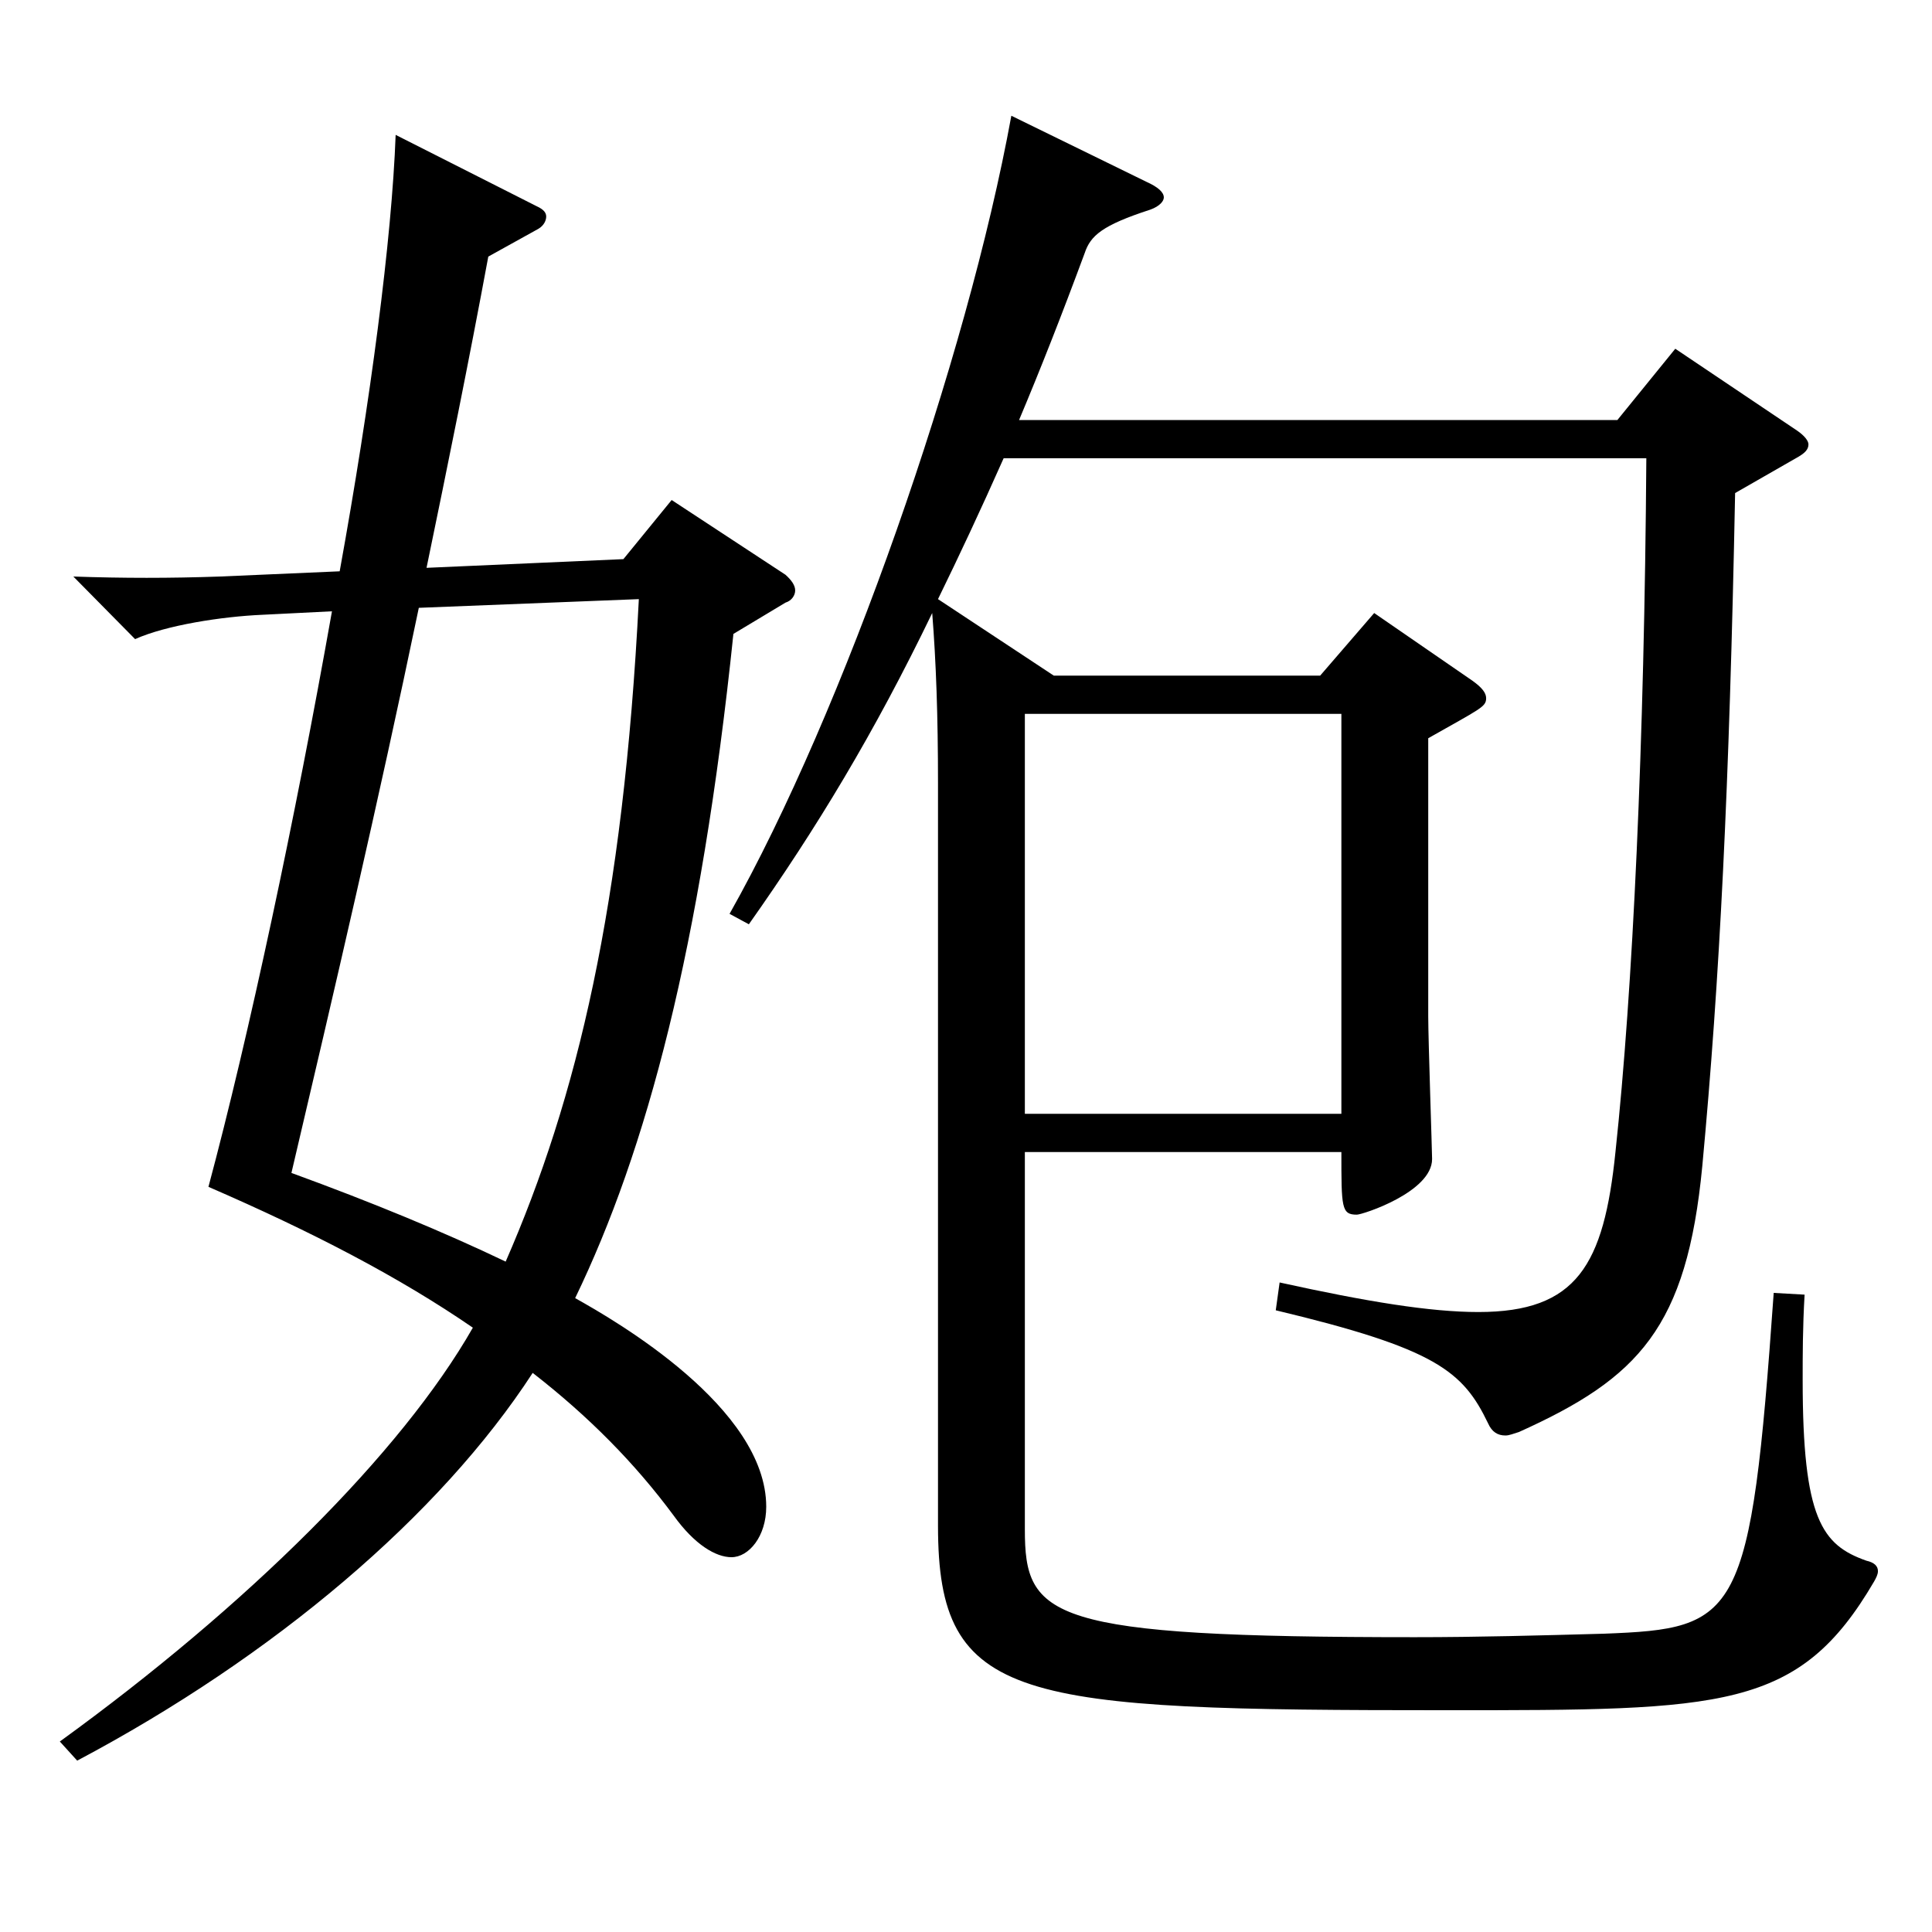 <?xml version="1.0" encoding="utf-8"?>
<!-- Generator: Adobe Illustrator 16.0.0, SVG Export Plug-In . SVG Version: 6.00 Build 0)  -->
<!DOCTYPE svg PUBLIC "-//W3C//DTD SVG 1.1//EN" "http://www.w3.org/Graphics/SVG/1.1/DTD/svg11.dtd">
<svg version="1.1" id="图层_1" xmlns="http://www.w3.org/2000/svg" xmlns:xlink="http://www.w3.org/1999/xlink" x="0px" y="0px"
	 width="1000px" height="1000px" viewBox="0 0 1000 1000" enable-background="new 0 0 1000 1000" xml:space="preserve">
<path d="M379.614,328.108c-16.982,162.899-44.954,267.298-81.917,343.798c20.979,11.7,98.9,56.699,98.9,107.999
	c0,15.3-8.991,26.1-17.982,26.1c-7.991,0-18.98-6.3-29.97-21.6c-19.979-27-43.955-51.3-72.926-73.8
	c-47.952,73.8-133.865,146.699-235.763,200.699l-8.991-9.9c96.902-70.199,176.822-149.399,213.784-214.198
	c-37.961-26.1-82.916-49.5-136.861-72.899c20.979-78.3,44.954-190.799,63.936-297.898l-35.964,1.8
	c-20.979,0.9-49.95,5.4-65.934,12.6l-31.968-32.4c25.974,0.9,49.949,0.9,75.924,0l61.938-2.7
	c15.983-88.199,26.973-171.899,28.971-225.898l72.926,36.9c3.996,1.8,4.995,3.6,4.995,5.4c0,1.8-0.999,4.5-3.996,6.3l-25.974,14.4
	c-9.989,54-20.979,107.999-31.968,161.099l101.897-4.5l24.975-30.6l58.94,38.7c2.997,2.7,4.995,5.4,4.995,8.1
	c0,2.7-1.998,5.4-4.995,6.3L379.614,328.108z M216.778,314.608c-20.979,100.799-43.955,198.899-65.934,292.498
	c41.958,15.3,78.921,30.6,110.889,45.9c36.963-84.599,60.938-184.499,68.931-342.898L216.778,314.608z M545.447,349.708h137.861
	l27.972-32.4l50.948,35.1c4.995,3.6,6.993,6.3,6.993,9c0,4.5-2.997,5.4-29.97,20.7v143.999c0,11.7,1.998,70.199,1.998,73.8
	c0,17.1-35.964,28.8-38.961,28.8c-7.992,0-7.992-3.6-7.992-32.4H530.463v195.299c0,45.9,11.987,55.8,201.796,55.8
	c32.967,0,64.935-0.9,97.901-1.8c69.93-2.7,75.924-7.2,87.911-176.399l15.984,0.9c-0.999,17.1-0.999,31.5-0.999,44.1
	c0,72,9.99,85.5,32.967,93.6c3.996,0.9,5.994,2.7,5.994,5.4c0,1.8-0.999,3.6-1.998,5.4c-38.961,66.6-77.922,66.6-220.777,66.6
	c-222.775,0-263.734-3.6-263.734-95.399V405.507c0-35.1-0.999-63-2.997-88.199c-29.97,62.1-59.939,111.599-94.904,161.099l-9.99-5.4
	c58.94-104.399,122.876-287.098,145.854-413.097l69.93,34.2c5.993,2.7,8.99,5.4,8.99,8.1c0,1.8-1.998,4.5-6.993,6.3
	c-24.975,8.1-30.969,13.5-33.965,22.5c-11.988,32.4-22.978,60.299-33.966,86.399h309.688l29.97-36.9l62.937,42.3
	c3.996,2.7,5.994,5.4,5.994,7.2c0,2.7-1.998,4.5-4.995,6.3l-32.967,18.9c-2.997,152.999-7.992,251.998-16.982,348.298
	c-7.992,83.699-32.967,109.799-94.904,137.699c-2.997,0.9-4.995,1.8-6.993,1.8c-3.996,0-6.993-1.8-8.991-6.3
	c-12.987-27-26.973-38.7-109.89-58.5l1.998-14.4c44.955,9.9,77.922,15.3,102.896,15.3c50.949,0,64.935-24.3,70.929-82.8
	c8.991-83.699,14.984-211.499,15.983-359.097H519.474c-11.988,27-22.977,50.4-33.966,72.899L545.447,349.708z M694.297,576.506
	V369.507H530.463v206.999H694.297z"/>
</svg>
